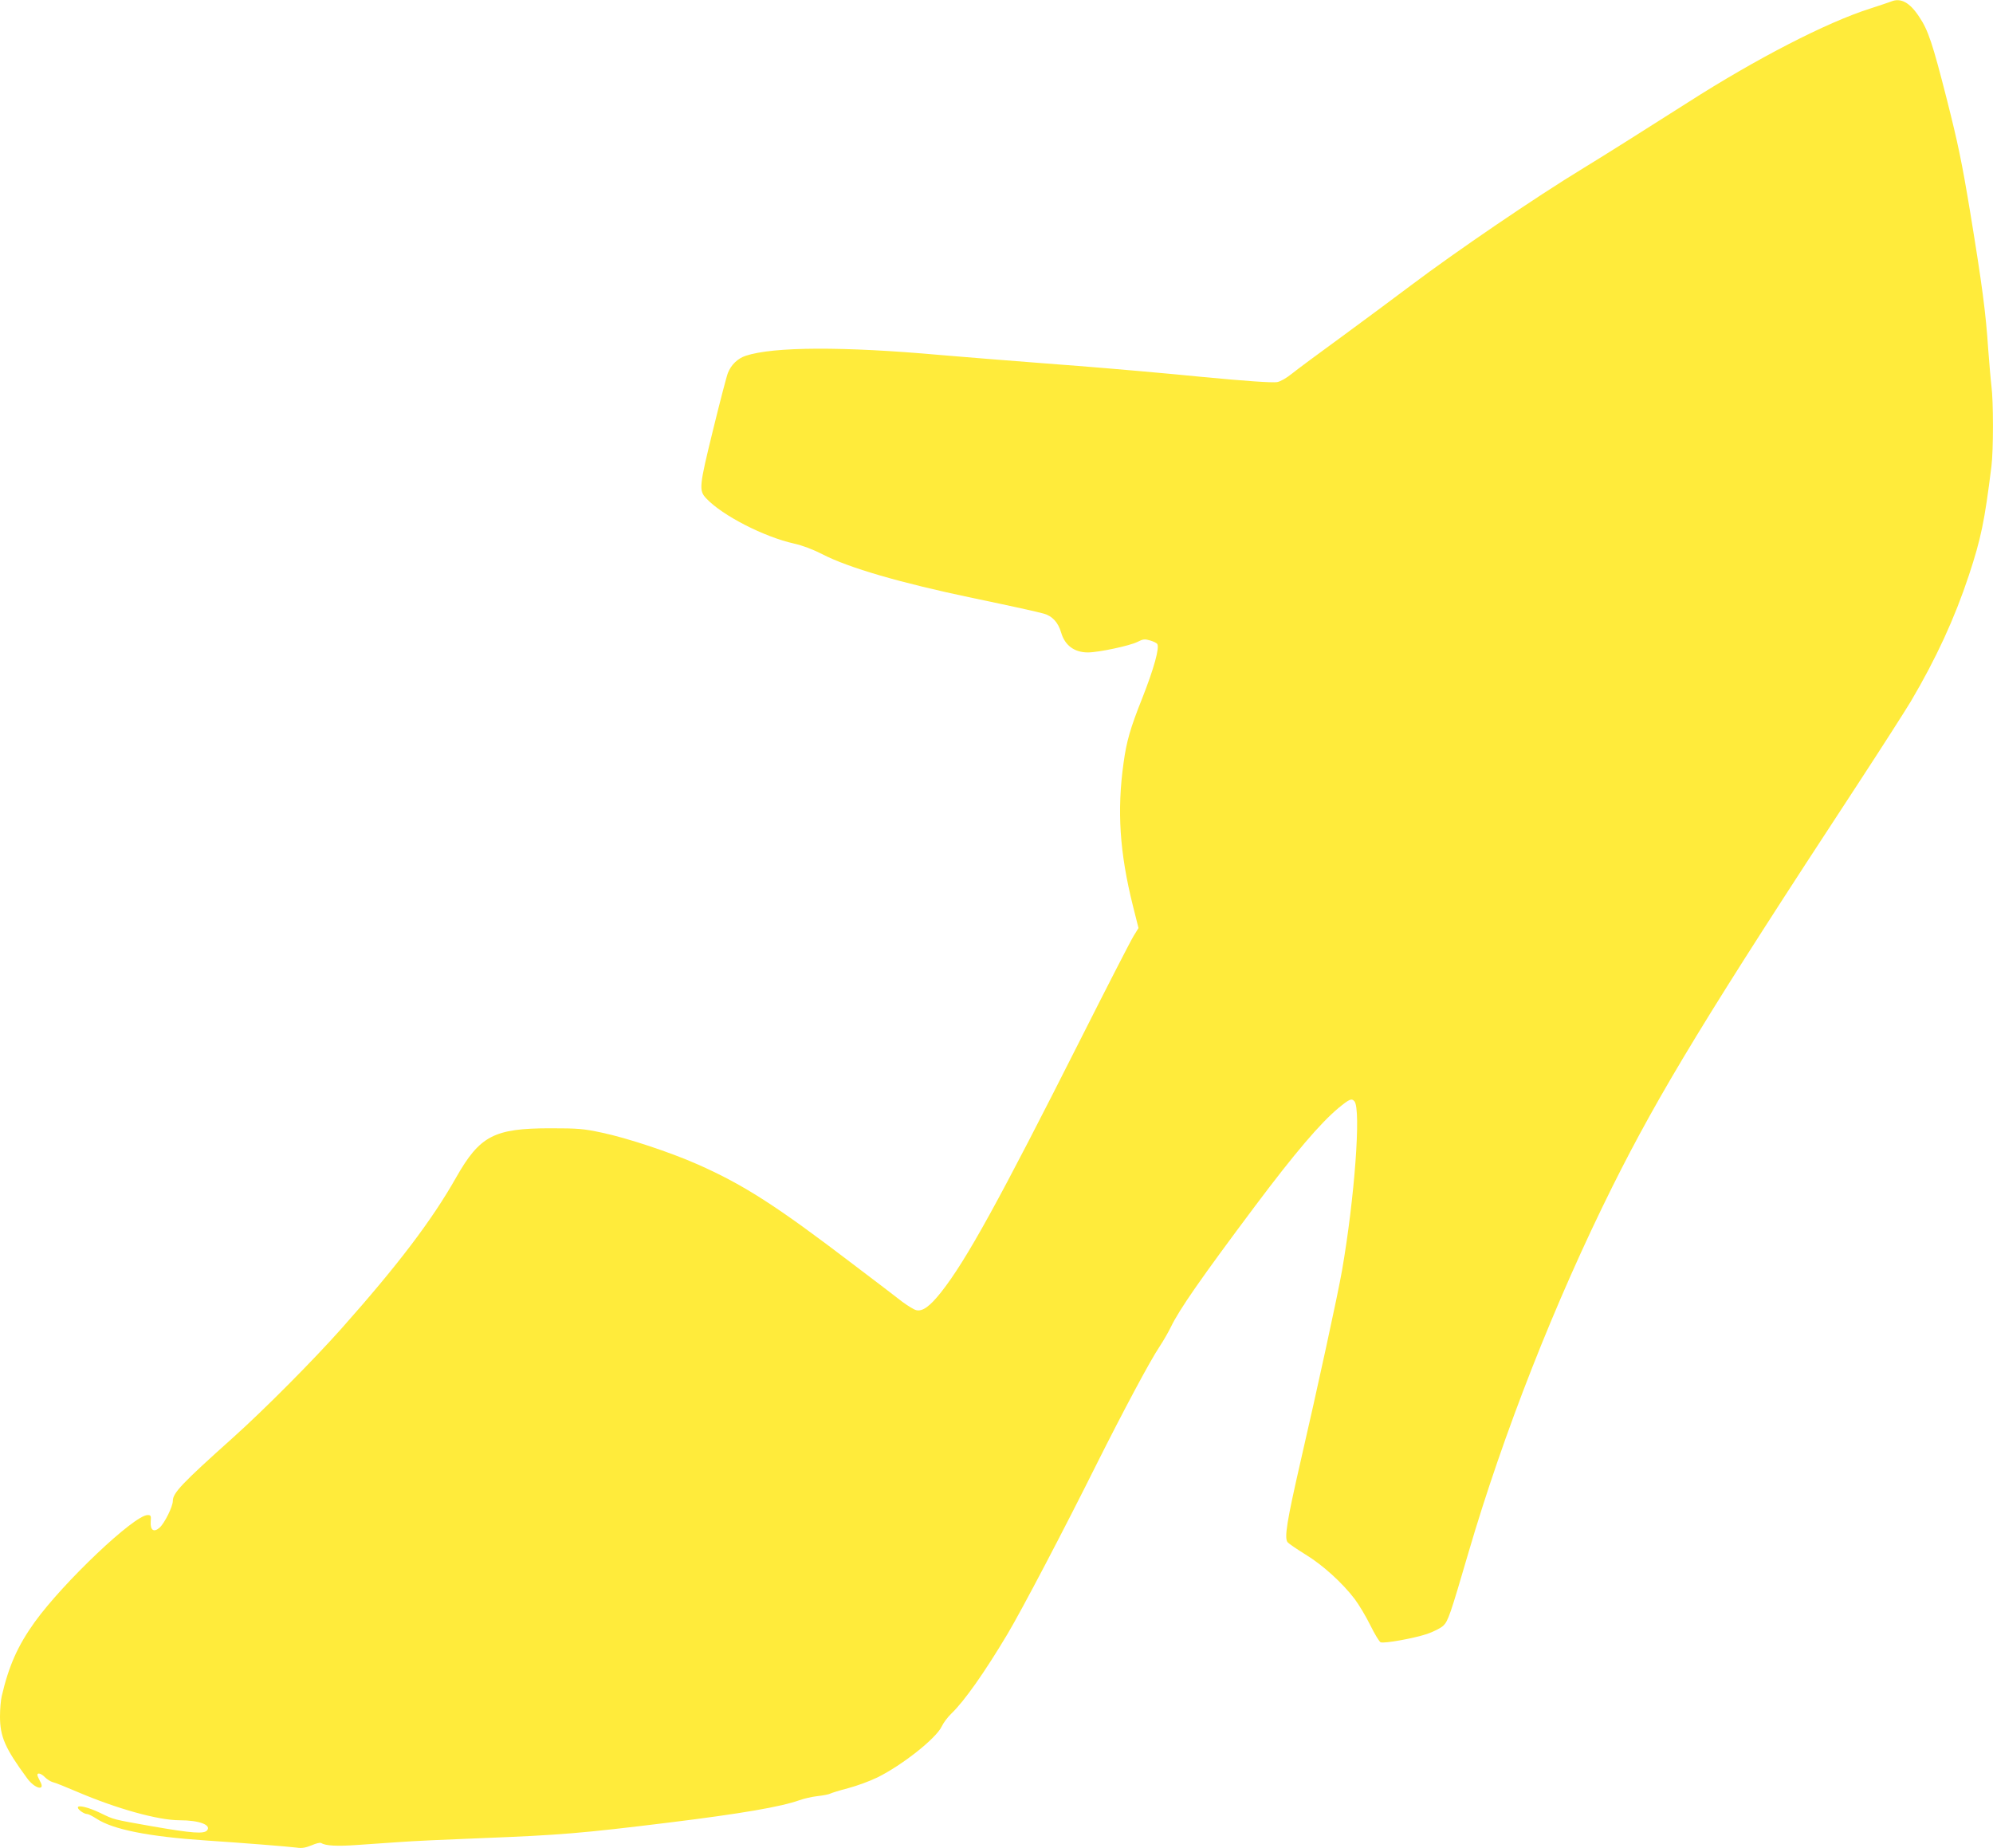 <?xml version="1.0" standalone="no"?>
<!DOCTYPE svg PUBLIC "-//W3C//DTD SVG 20010904//EN"
 "http://www.w3.org/TR/2001/REC-SVG-20010904/DTD/svg10.dtd">
<svg version="1.0" xmlns="http://www.w3.org/2000/svg"
 width="1280pt" height="1187pt" viewBox="0 0 1280 1187"
 preserveAspectRatio="xMidYMid meet">
<g transform="translate(0,1187) scale(0.1,-0.1)"
fill="#ffeb3b" stroke="none">
<path d="M12145 11860 c-11 -4 -71 -25 -134 -45 -280 -89 -730 -321 -1171
-603 -262 -167 -538 -341 -671 -422 -306 -186 -814 -532 -1109 -754 -102 -77
-302 -225 -445 -330 -143 -104 -286 -210 -318 -236 -36 -29 -73 -50 -95 -54
-32 -5 -204 7 -477 33 -252 25 -575 53 -802 71 -73 5 -190 15 -260 20 -71 6
-213 17 -318 25 -104 9 -242 20 -305 25 -624 56 -1073 54 -1251 -5 -51 -17
-93 -57 -114 -110 -7 -16 -50 -180 -95 -364 -90 -367 -93 -391 -43 -443 103
-109 370 -246 563 -289 54 -12 120 -37 181 -68 167 -87 505 -185 964 -281 268
-56 412 -88 459 -101 54 -15 92 -56 111 -121 24 -83 85 -128 172 -128 68 0
271 43 319 68 36 18 46 19 80 9 21 -6 42 -16 46 -22 17 -22 -21 -159 -96 -349
-77 -193 -101 -277 -120 -416 -43 -308 -25 -576 60 -917 l36 -143 -32 -52
c-18 -29 -170 -325 -338 -658 -525 -1040 -736 -1424 -898 -1629 -72 -91 -119
-125 -160 -115 -15 4 -54 28 -88 53 -33 26 -177 136 -320 244 -489 373 -699
508 -995 639 -176 78 -454 170 -616 204 -117 25 -151 28 -330 28 -362 0 -453
-48 -605 -315 -156 -276 -376 -565 -735 -969 -183 -206 -499 -524 -700 -704
-327 -293 -385 -354 -385 -405 0 -36 -52 -141 -84 -171 -38 -34 -62 -18 -58
39 3 37 1 41 -20 41 -86 0 -541 -432 -725 -687 -109 -152 -166 -280 -212 -476
-6 -26 -11 -84 -11 -130 0 -130 32 -204 174 -397 50 -69 121 -85 83 -19 -9 17
-17 35 -17 40 0 17 26 9 49 -15 13 -13 35 -27 49 -31 15 -3 85 -31 157 -62
255 -109 520 -183 659 -183 125 0 205 -30 176 -65 -20 -24 -97 -18 -346 25
-266 47 -249 43 -340 87 -75 36 -144 53 -144 35 0 -14 40 -42 60 -42 8 0 35
-14 60 -30 105 -69 332 -115 705 -140 227 -15 530 -39 583 -46 31 -5 56 0 93
15 27 12 55 19 61 15 28 -18 103 -22 228 -13 74 5 198 14 275 19 77 6 313 17
525 25 510 20 643 31 1205 100 471 58 723 102 840 144 28 10 79 22 115 26 36
4 73 11 82 16 10 5 61 21 115 35 54 14 139 45 188 69 160 79 376 250 413 327
11 24 39 61 62 83 83 79 215 267 360 510 92 154 368 680 577 1100 164 327 339
656 401 748 25 38 57 94 72 125 54 112 192 311 541 777 255 340 417 530 535
629 72 59 85 64 103 43 43 -52 1 -621 -80 -1087 -26 -150 -158 -757 -266
-1225 -88 -384 -106 -493 -83 -520 8 -9 59 -44 114 -78 112 -68 239 -184 317
-287 27 -36 72 -111 100 -168 28 -57 58 -106 66 -109 24 -9 212 25 297 53 41
14 89 38 105 53 31 29 45 69 161 466 226 773 558 1616 926 2355 301 603 616
1121 1576 2585 151 231 304 470 340 530 163 276 282 535 373 810 78 236 101
347 145 701 13 103 13 416 0 514 -5 41 -14 149 -21 240 -15 230 -39 410 -114
868 -55 333 -80 451 -151 732 -92 361 -120 446 -178 532 -61 93 -119 124 -181
98z"/>
</g>
</svg>
